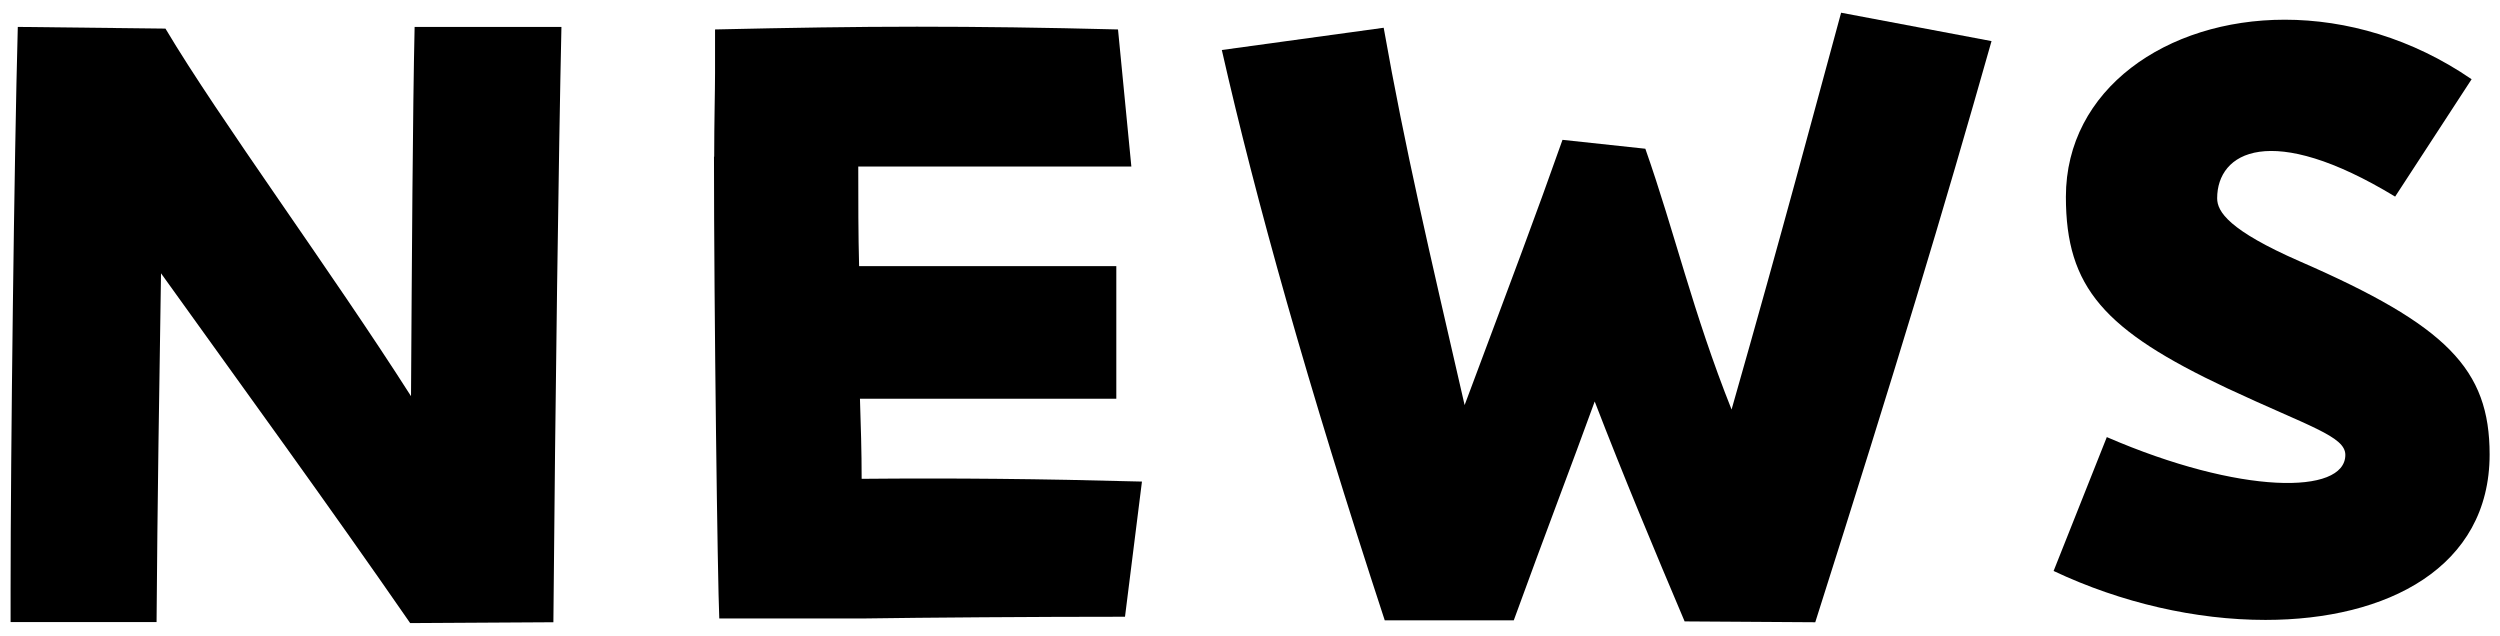 <?xml version="1.0" encoding="UTF-8"?><svg id="a" xmlns="http://www.w3.org/2000/svg" width="118" height="30" viewBox="0 0 118 30"><path d="m.5,27.81C.5,21.55.67,7.48.84,1.27l6.97.08c2.52,4.24,7.81,11.42,11.59,17.35.04-6.3.08-13.48.17-17.43h6.93c-.13,5.88-.29,17.43-.38,28.1l-6.76.04c-3.95-5.71-7.81-11-11.76-16.51-.08,5.12-.17,10.88-.21,16.46H.5v-1.55Z" stroke-width="0"/><path d="m33.71,7.4c0-1.68.04-3.07.04-3.95V1.39c3.57-.08,6.55-.13,9.53-.13s5.96.04,9.49.13l.63,6.47h-12.89c0,1.68,0,3.23.04,4.7h12.14v6.26h-12.1c.04,1.22.08,2.48.08,3.78,4.37-.04,8.44,0,13.23.13l-.8,6.38c-4.24,0-9.58.04-12.22.08h-6.93c-.08-1.72-.25-14.53-.25-21.8Z" stroke-width="0"/><path d="m79.51,29.32c-1.39-3.28-2.9-6.89-4.24-10.37-1.13,3.11-2.23,5.96-3.82,10.33h-6.09c-3.65-11.13-6.09-19.87-7.69-26.92l7.64-1.05c1.01,5.71,2.14,10.5,3.82,17.81,2.31-6.18,3.36-8.95,4.62-12.52l3.91.42c1.39,3.95,2.23,7.69,4.07,12.31,2.48-8.7,3.82-13.78,5.17-18.73l7.1,1.34c-2.31,8.15-4.45,15.25-8.32,27.43l-6.17-.04Z" stroke-width="0"/><path d="m99.44,20.63c6.3,2.73,11.26,2.73,11.26.84,0-.88-1.72-1.34-5.59-3.15-5.8-2.73-7.6-4.75-7.6-9.03,0-5.08,4.75-8.36,10.33-8.36,2.9,0,6.01.88,8.82,2.81l-3.61,5.54c-5.88-3.57-8.4-2.1-8.4.08,0,.63.55,1.51,3.91,2.98,6.93,3.02,8.95,5.08,8.95,9.11,0,5.33-4.83,7.81-10.58,7.81-3.28,0-6.8-.8-10-2.31l2.52-6.34Z" stroke-width="0"/></svg>